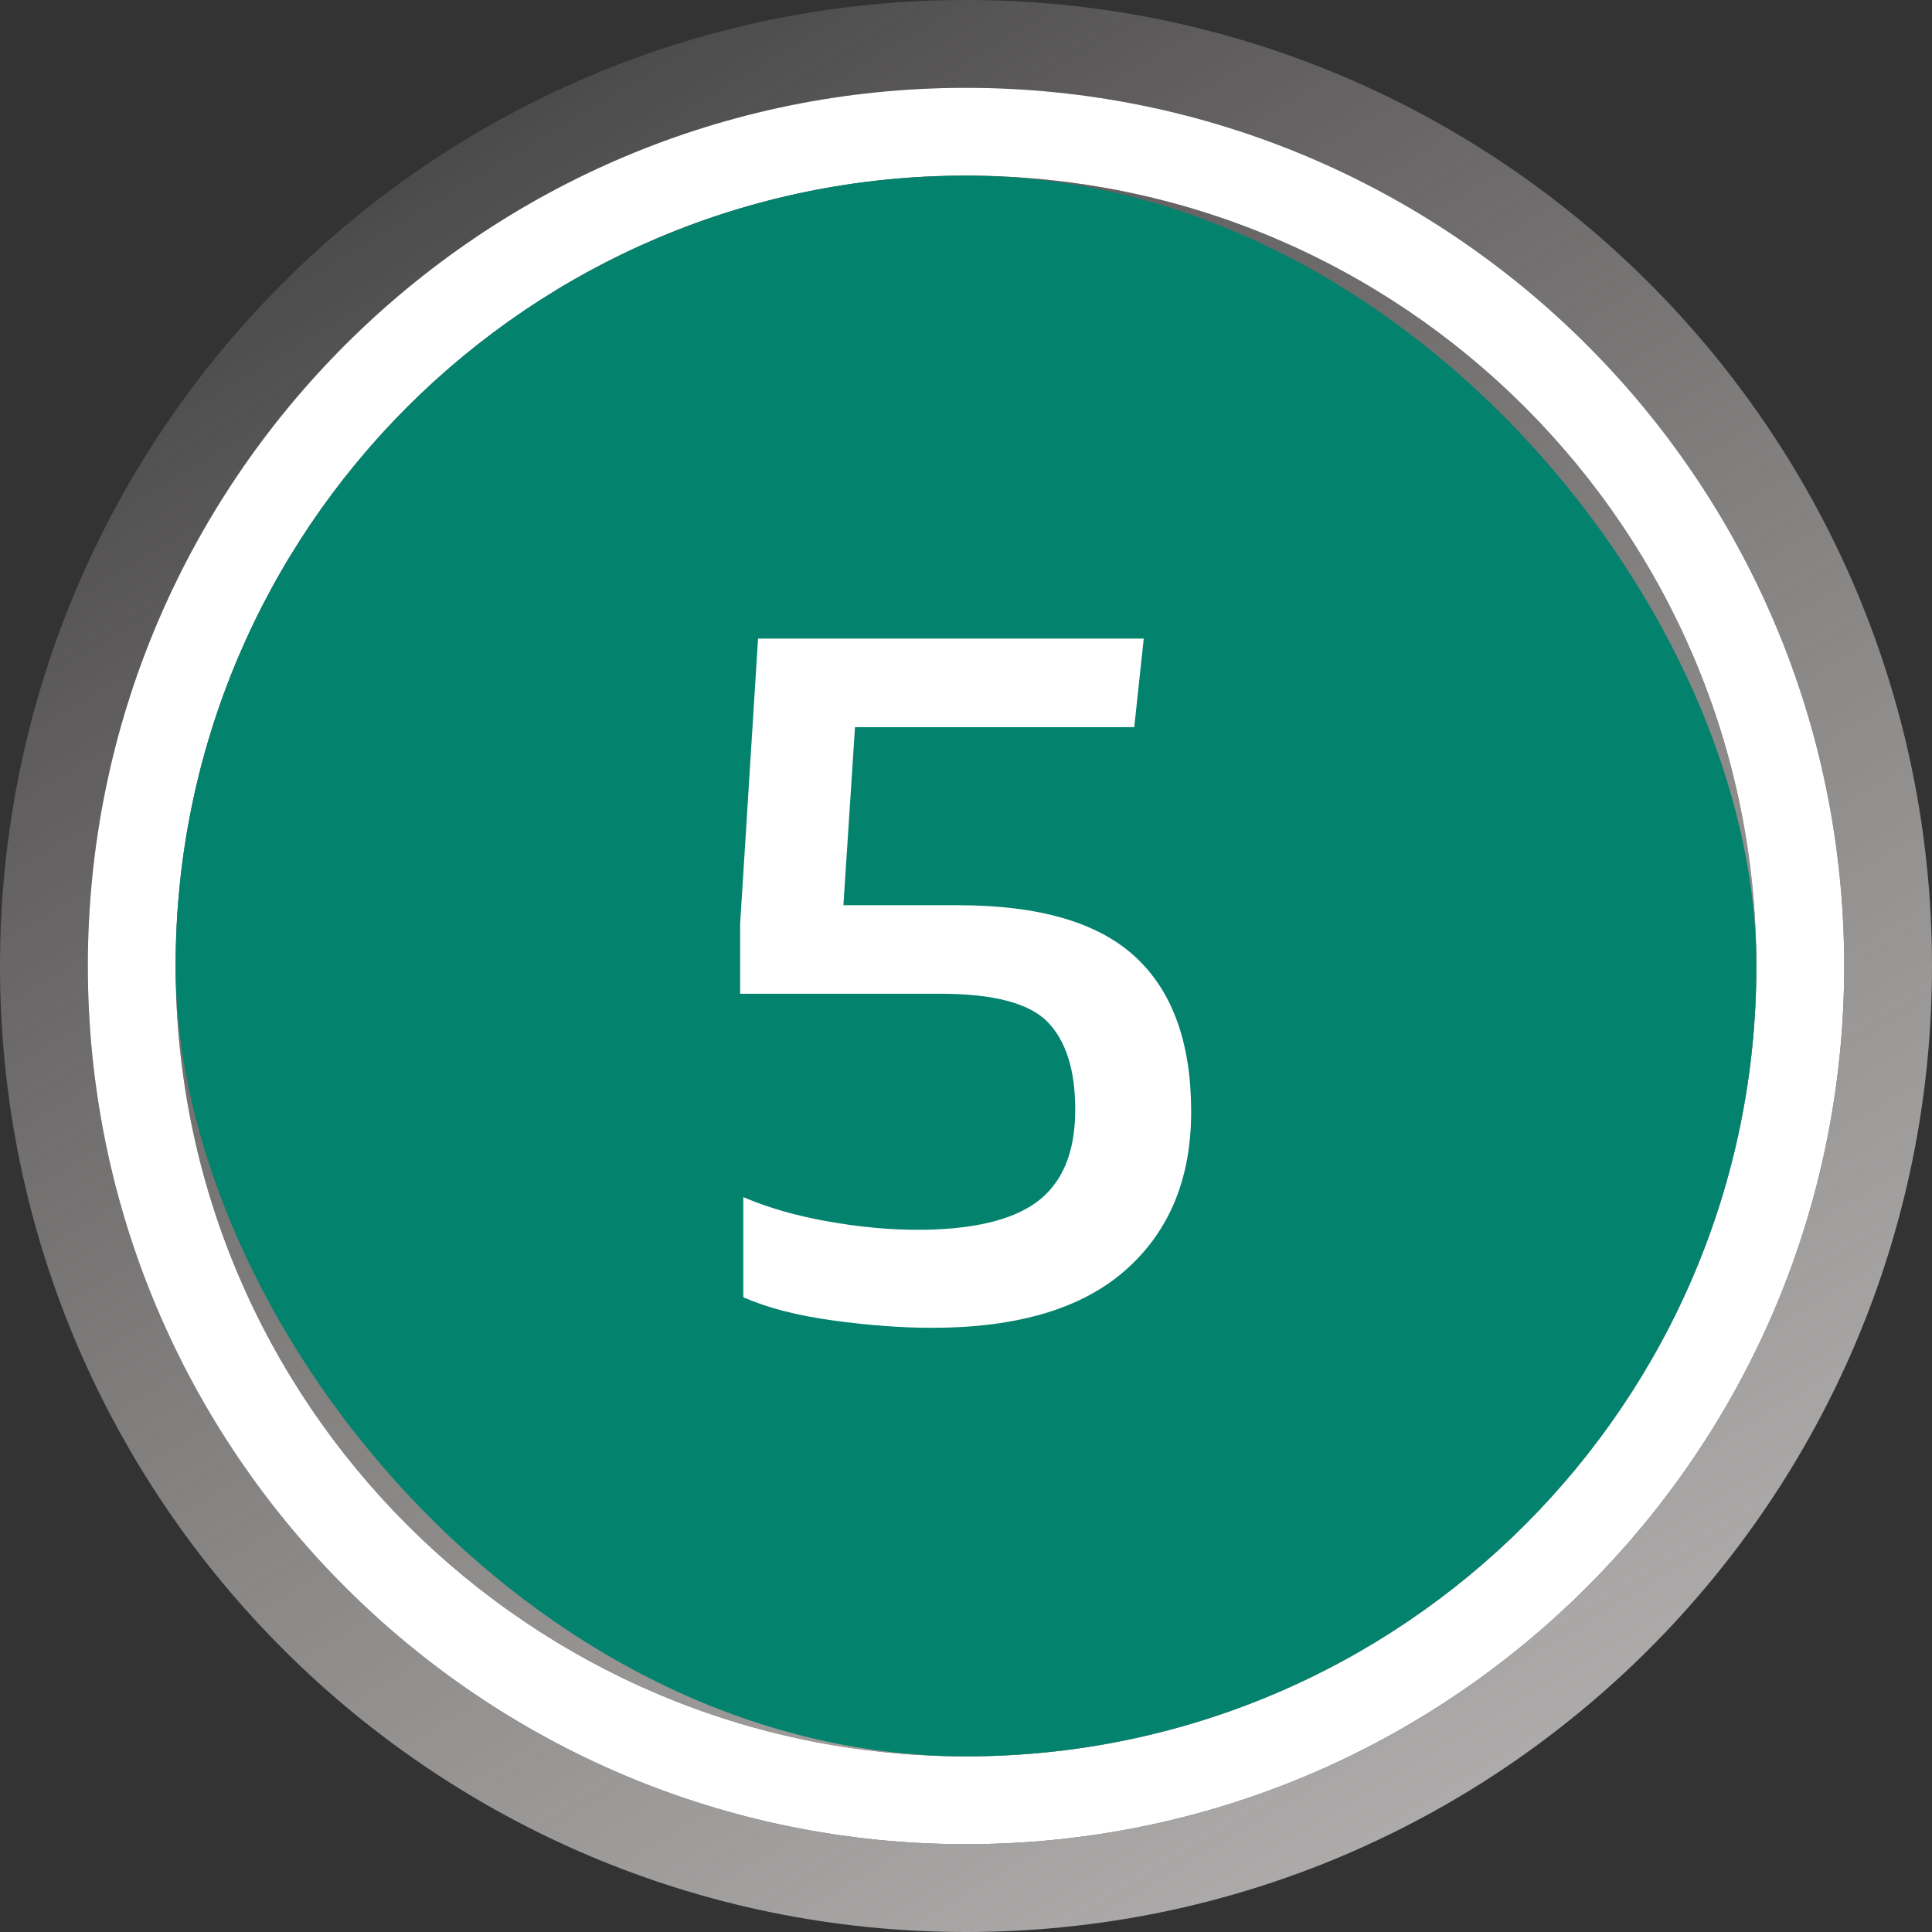 <svg xmlns="http://www.w3.org/2000/svg" width="44" height="44" viewBox="0 0 44 44" fill="none"><rect x="0" y="0" width="44" height="44" fill="#333333" stroke="none"/><path fill-rule="evenodd" clip-rule="evenodd" d="M42 22C42 33.046 33.046 42 22 42C10.954 42 2 33.046 2 22C2 10.954 10.954 2 22 2C33.046 2 42 10.954 42 22ZM22 40C31.941 40 40 31.941 40 22C40 12.059 31.941 4 22 4C12.059 4 4 12.059 4 22C4 31.941 12.059 40 22 40Z" fill="white"></path><path fill-rule="evenodd" clip-rule="evenodd" d="M44 22C44 34.15 34.15 44 22 44C9.85 44 0 34.15 0 22C0 9.85 9.85 0 22 0C34.15 0 44 9.85 44 22ZM22 40C31.941 40 40 31.941 40 22C40 12.059 31.941 4 22 4C12.059 4 4 12.059 4 22C4 31.941 12.059 40 22 40ZM22 38C30.837 38 38 30.837 38 22C38 13.163 30.837 6 22 6C13.163 6 6 13.163 6 22C6 30.837 13.163 38 22 38ZM42 22C42 33.046 33.046 42 22 42C10.954 42 2 33.046 2 22C2 10.954 10.954 2 22 2C33.046 2 42 10.954 42 22Z" fill="url(#paint0_linear_2354_77117)"></path><rect x="4" y="4" width="36" height="36" rx="18" fill="#03836E"></rect><path d="M21.224 30.24C20.536 30.24 19.784 30.184 18.968 30.072C18.152 29.96 17.472 29.784 16.928 29.544V27.264C17.488 27.504 18.128 27.688 18.848 27.816C19.568 27.944 20.248 28.008 20.888 28.008C22.12 28.008 23.024 27.8 23.6 27.384C24.192 26.952 24.488 26.248 24.488 25.272C24.488 24.376 24.28 23.712 23.864 23.28C23.448 22.848 22.632 22.632 21.416 22.632H16.856V21.048L17.264 14.544H26.048L25.832 16.56H19.472L19.208 20.616H21.824C23.664 20.616 25.008 21.008 25.856 21.792C26.704 22.576 27.128 23.752 27.128 25.32C27.128 26.84 26.632 28.04 25.64 28.92C24.648 29.8 23.176 30.24 21.224 30.24Z" fill="white"></path><defs><linearGradient id="paint0_linear_2354_77117" x1="41" y1="55" x2="5.5" y2="-4" gradientUnits="userSpaceOnUse"><stop stop-color="#C4C3C3"></stop><stop offset="1" stop-color="#FFF4F4" stop-opacity="0"></stop></linearGradient></defs></svg>